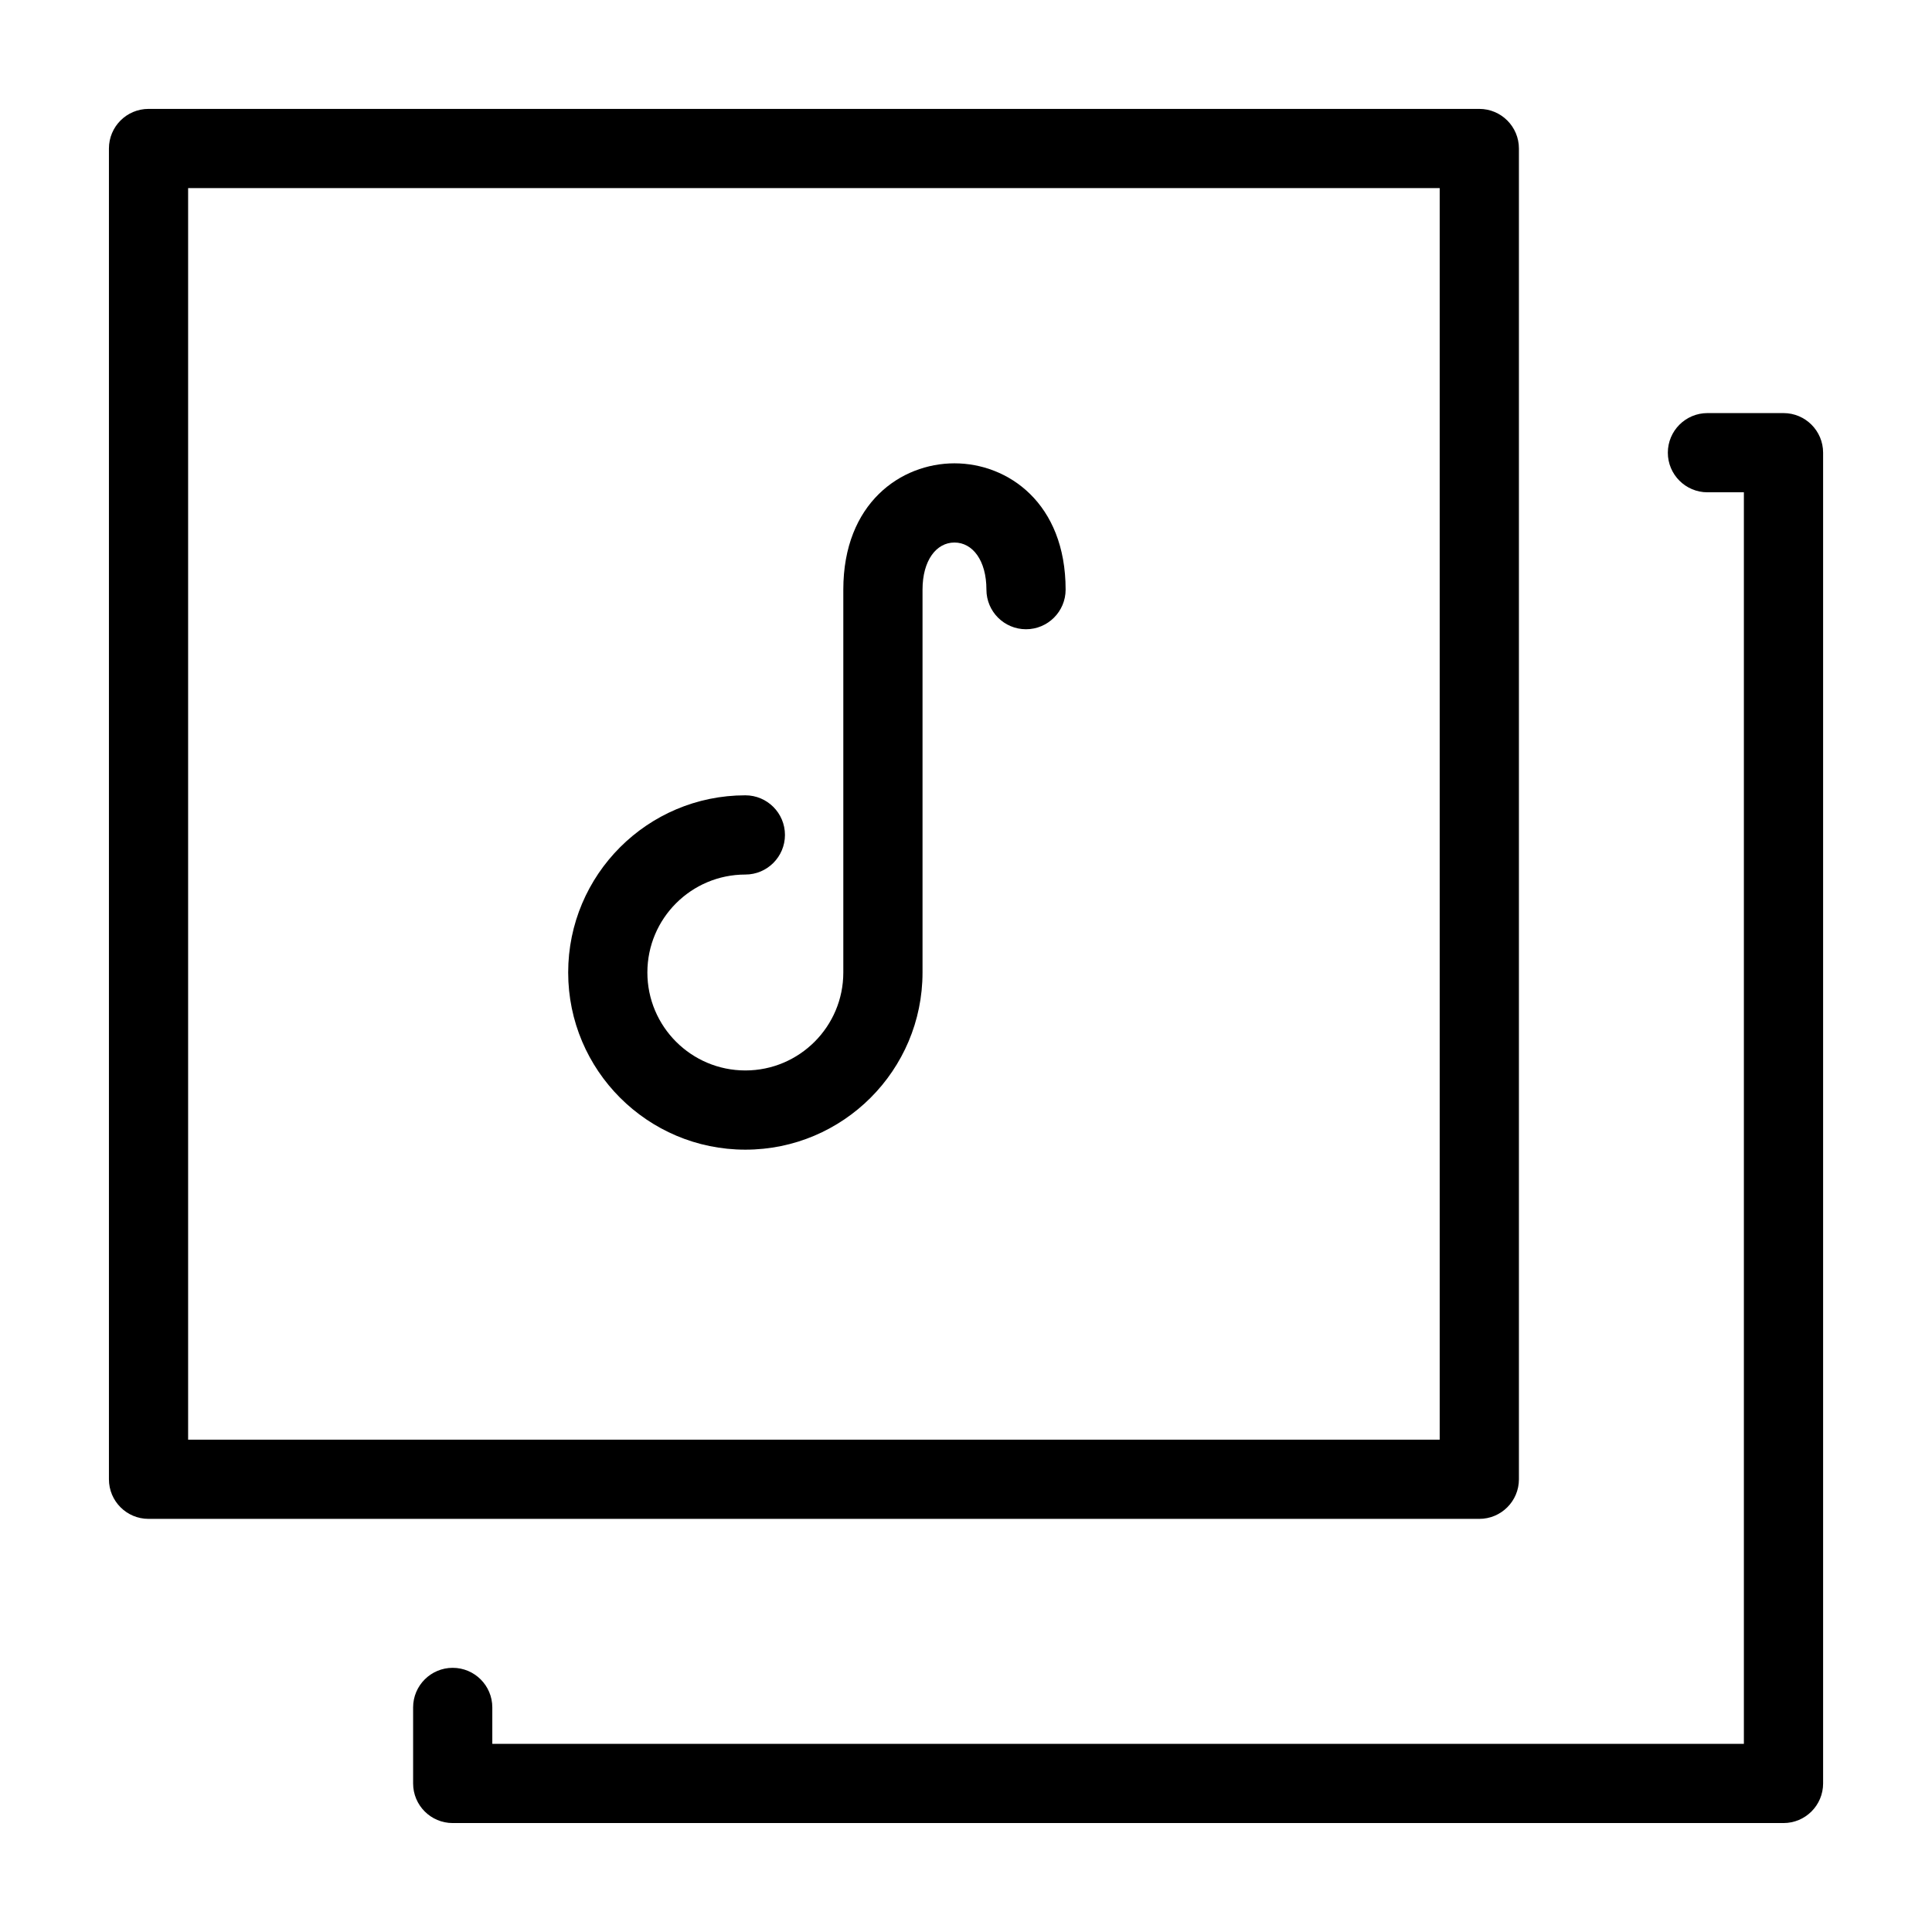 <?xml version="1.0" encoding="UTF-8"?>
<!-- Uploaded to: ICON Repo, www.iconrepo.com, Generator: ICON Repo Mixer Tools -->
<svg fill="#000000" width="800px" height="800px" version="1.1" viewBox="144 144 512 512" xmlns="http://www.w3.org/2000/svg">
 <g fill-rule="evenodd">
  <path d="m253.48 596.48v20.152c0 5.801 4.695 10.496 10.492 10.496h352.67c5.797 0 10.5-4.695 10.5-10.496v-352.66c0-5.801-4.703-10.5-10.5-10.5h-20.148c-5.797 0-10.5 4.703-10.5 10.5 0 5.789 4.703 10.492 10.5 10.492h9.652v331.68h-331.68v-9.66c0-5.789-4.699-10.492-10.496-10.492-5.789 0-10.492 4.703-10.492 10.492z"/>
  <path d="m546.53 183.36c0-5.801-4.703-10.5-10.5-10.5h-352.67c-5.797 0-10.492 4.699-10.492 10.5v352.66c0 5.801 4.695 10.496 10.492 10.496h352.67c5.797 0 10.5-4.695 10.5-10.496zm-20.996 10.492v331.68h-331.68v-331.68z"/>
  <path d="m426.4 300.26c0-22.93-15.266-33.473-29.457-33.473s-29.457 10.543-29.457 33.473v101.46c0 14.328-11.633 25.961-25.961 25.961-14.328 0-25.965-11.633-25.965-25.961s11.637-25.957 25.965-25.957c5.793 0 10.496-4.707 10.496-10.5s-4.703-10.496-10.496-10.496c-25.914 0-46.953 21.039-46.953 46.953s21.039 46.953 46.953 46.953c25.914 0 46.953-21.039 46.953-46.953v-101.46c0-7.754 3.664-12.484 8.465-12.484 4.801 0 8.469 4.731 8.469 12.484 0 5.793 4.699 10.496 10.492 10.496 5.793 0 10.496-4.703 10.496-10.496z"/>
 </g>
</svg>